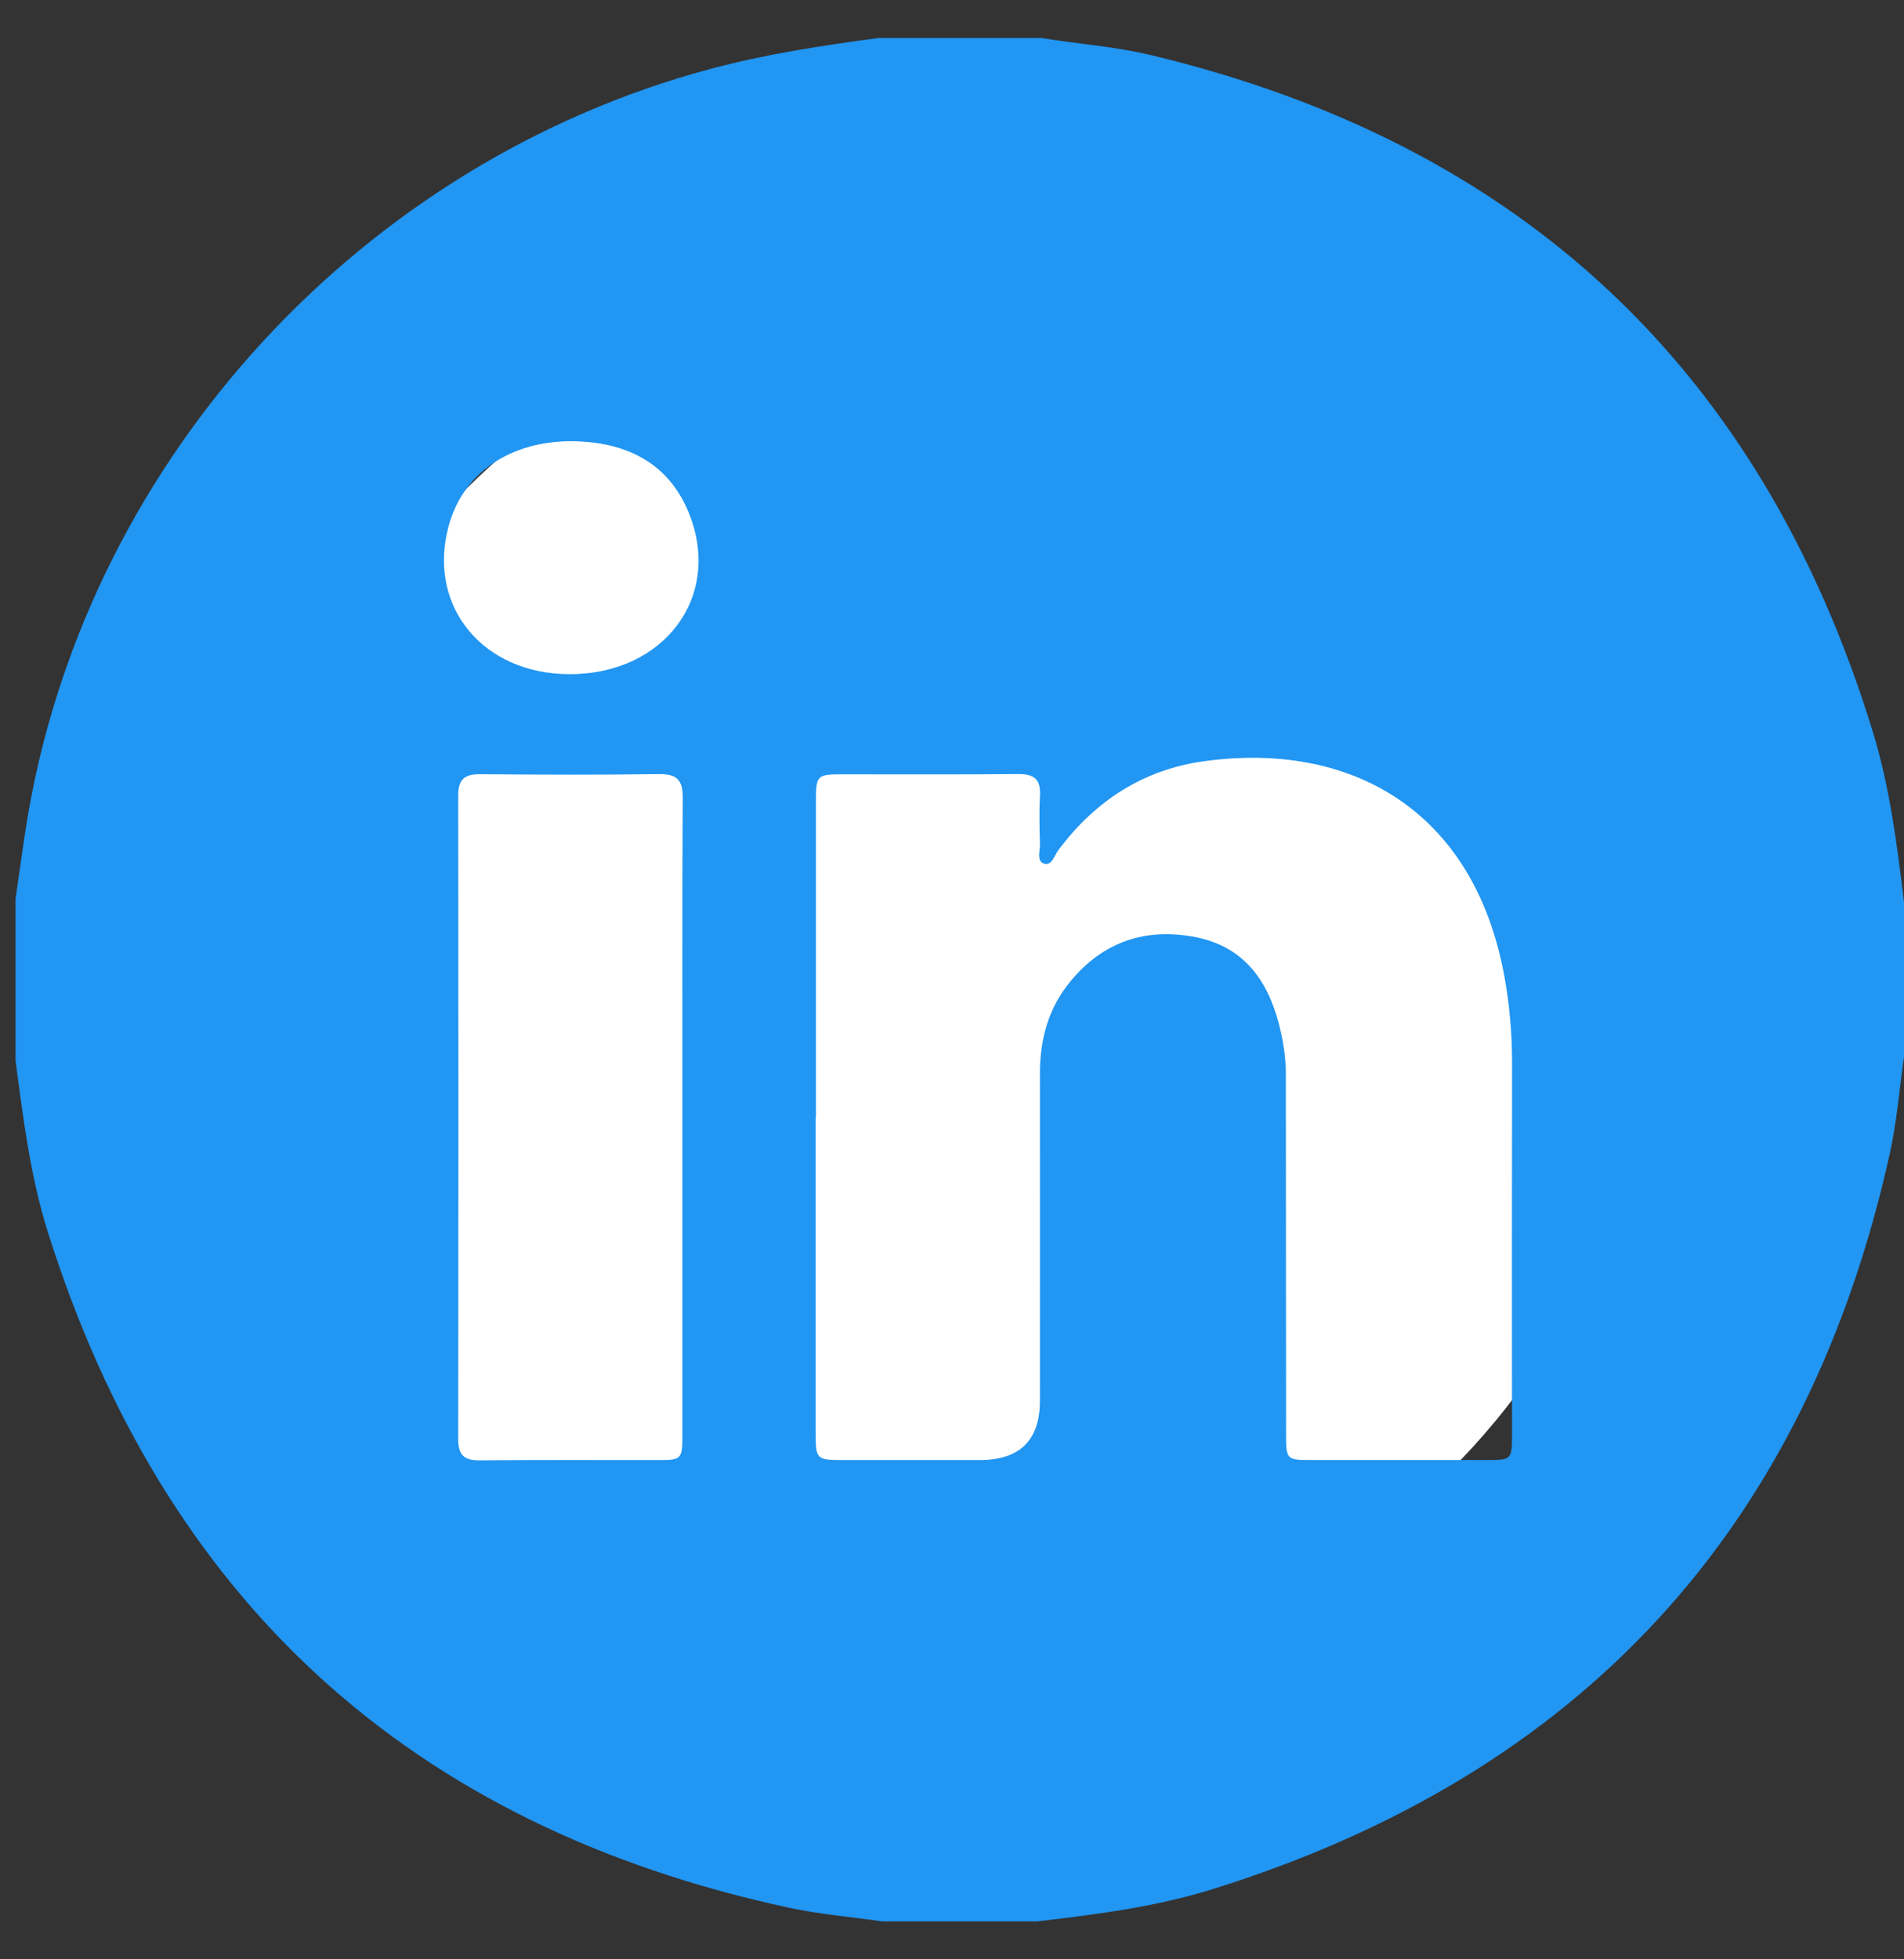 <svg width="35" height="36" viewBox="0 0 35 36" fill="none" xmlns="http://www.w3.org/2000/svg">
<rect x="0" y="0" width="35" height="36" fill="#333333" stroke="none"/>
<path d="M17.616 30.753C24.681 30.753 30.409 25.043 30.409 18C30.409 10.958 24.681 5.248 17.616 5.248C10.551 5.248 4.823 10.958 4.823 18C4.823 25.043 10.551 30.753 17.616 30.753Z" fill="white"/>
<path d="M16.151 0.698H19.134C19.813 0.807 20.502 0.855 21.171 1.016C27.957 2.643 32.377 6.782 34.423 13.433C34.739 14.458 34.873 15.519 35 16.58V19.419C34.915 20.008 34.869 20.606 34.741 21.186C33.214 28.091 29.058 32.6 22.289 34.711C21.241 35.038 20.154 35.175 19.067 35.303H16.219C15.651 35.221 15.075 35.174 14.514 35.054C7.548 33.558 3.01 29.402 0.878 22.633C0.557 21.611 0.426 20.547 0.286 19.487C0.286 18.495 0.286 17.505 0.286 16.513C0.367 15.969 0.436 15.421 0.531 14.88C1.682 8.385 6.665 2.977 13.061 1.266C14.077 0.994 15.112 0.837 16.152 0.698H16.151ZM15.002 20.53C15.002 20.53 14.995 20.53 14.993 20.53C14.993 22.456 14.993 24.382 14.993 26.308C14.993 26.814 15.005 26.827 15.498 26.827C16.334 26.827 17.17 26.827 18.006 26.827C18.746 26.827 19.116 26.464 19.116 25.738C19.116 23.733 19.118 21.727 19.116 19.723C19.116 19.094 19.273 18.518 19.68 18.027C20.273 17.311 21.04 17.046 21.95 17.213C22.836 17.378 23.291 17.98 23.507 18.805C23.587 19.112 23.637 19.421 23.637 19.739C23.637 21.947 23.639 24.154 23.641 26.362C23.641 26.814 23.653 26.826 24.088 26.826C25.173 26.827 26.257 26.827 27.342 26.826C27.784 26.826 27.794 26.816 27.794 26.365C27.794 24.09 27.791 21.815 27.795 19.539C27.796 18.997 27.75 18.459 27.652 17.928C27.085 14.857 24.803 13.616 22.129 13.987C21.011 14.142 20.129 14.718 19.456 15.619C19.381 15.719 19.332 15.921 19.183 15.865C19.051 15.815 19.122 15.623 19.117 15.494C19.108 15.201 19.101 14.908 19.117 14.616C19.134 14.32 19.011 14.22 18.72 14.222C17.624 14.233 16.528 14.225 15.432 14.227C15.029 14.228 14.999 14.264 14.999 14.682C14.999 16.631 14.999 18.579 14.999 20.528L15.002 20.53ZM12.544 20.535C12.544 18.575 12.539 16.614 12.55 14.655C12.552 14.334 12.444 14.219 12.118 14.223C11.022 14.238 9.926 14.234 8.83 14.225C8.545 14.222 8.423 14.315 8.423 14.613C8.428 18.556 8.428 22.497 8.423 26.44C8.423 26.731 8.527 26.836 8.822 26.832C9.918 26.821 11.014 26.829 12.11 26.827C12.524 26.827 12.543 26.807 12.544 26.381C12.545 24.432 12.544 22.483 12.544 20.535ZM10.468 12.387C12.215 12.39 13.285 10.953 12.662 9.424C12.296 8.523 11.549 8.147 10.628 8.109C9.52 8.064 8.524 8.594 8.239 9.694C7.862 11.155 8.885 12.384 10.467 12.387H10.468Z" fill="#2196F3"/>
</svg>
